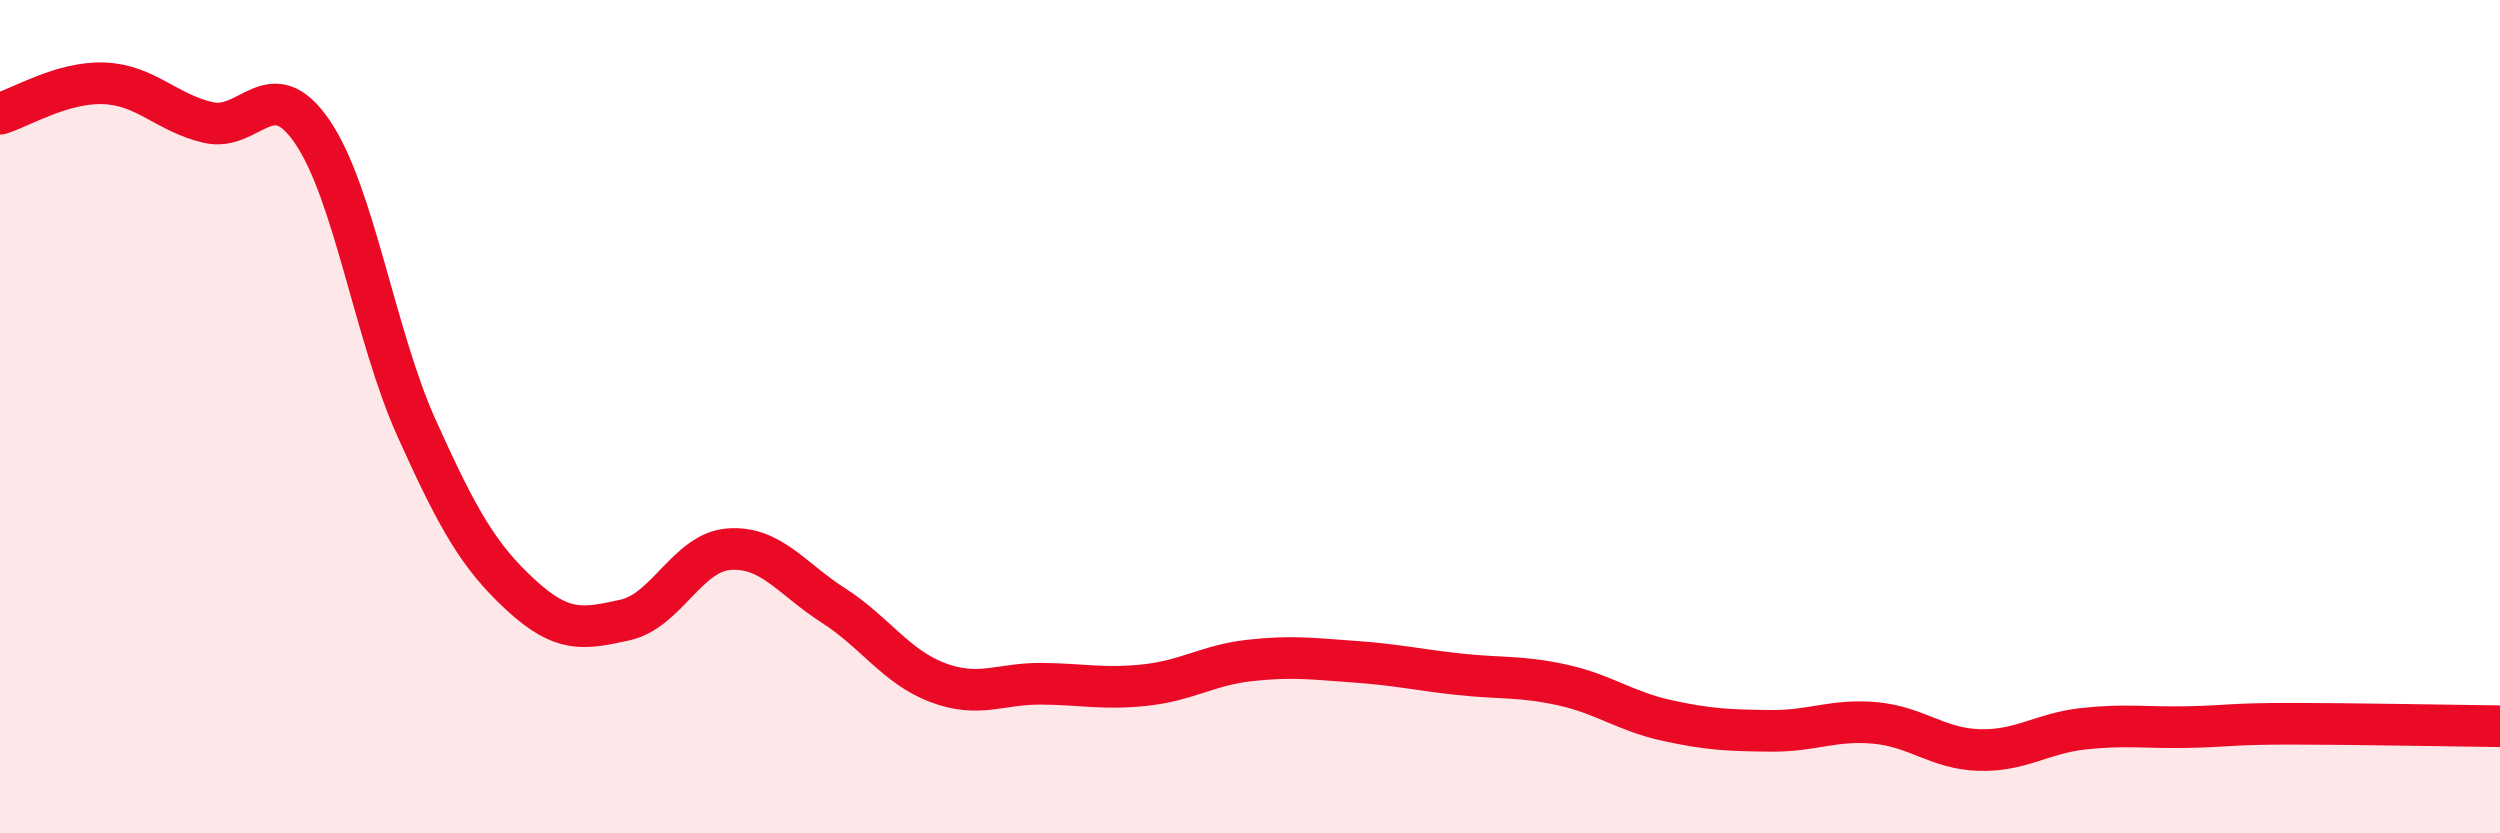
    <svg width="60" height="20" viewBox="0 0 60 20" xmlns="http://www.w3.org/2000/svg">
      <path
        d="M 0,2.73 C 0.5,2.58 1.5,1.96 2.5,2 C 3.5,2.04 4,2.71 5,2.94 C 6,3.17 6.5,1.7 7.5,3.17 C 8.5,4.64 9,8.06 10,10.28 C 11,12.5 11.5,13.36 12.5,14.28 C 13.5,15.2 14,15.1 15,14.88 C 16,14.66 16.5,13.25 17.5,13.18 C 18.5,13.11 19,13.89 20,14.53 C 21,15.17 21.5,16 22.5,16.38 C 23.5,16.76 24,16.4 25,16.41 C 26,16.42 26.5,16.55 27.5,16.44 C 28.5,16.33 29,15.96 30,15.85 C 31,15.74 31.5,15.81 32.5,15.88 C 33.5,15.95 34,16.07 35,16.18 C 36,16.29 36.5,16.22 37.5,16.44 C 38.5,16.66 39,17.07 40,17.29 C 41,17.51 41.5,17.53 42.5,17.54 C 43.5,17.55 44,17.26 45,17.35 C 46,17.44 46.5,17.97 47.5,18 C 48.5,18.03 49,17.6 50,17.49 C 51,17.38 51.5,17.47 52.5,17.45 C 53.5,17.43 53.5,17.37 55,17.37 C 56.5,17.37 59,17.42 60,17.43L60 20L0 20Z"
        fill="#EB0A25"
        opacity="0.1"
        stroke-linecap="round"
        stroke-linejoin="round"
      />
      <path
        d="M 0,2.73 C 0.5,2.58 1.5,1.96 2.5,2 C 3.5,2.04 4,2.71 5,2.94 C 6,3.17 6.5,1.7 7.5,3.17 C 8.5,4.64 9,8.06 10,10.28 C 11,12.5 11.5,13.36 12.5,14.28 C 13.5,15.2 14,15.1 15,14.88 C 16,14.66 16.5,13.25 17.5,13.18 C 18.5,13.11 19,13.89 20,14.53 C 21,15.17 21.5,16 22.5,16.38 C 23.5,16.76 24,16.4 25,16.41 C 26,16.42 26.5,16.55 27.5,16.44 C 28.5,16.33 29,15.96 30,15.85 C 31,15.74 31.5,15.81 32.5,15.88 C 33.5,15.95 34,16.07 35,16.18 C 36,16.29 36.5,16.22 37.5,16.44 C 38.5,16.66 39,17.07 40,17.29 C 41,17.51 41.5,17.53 42.5,17.54 C 43.5,17.55 44,17.26 45,17.35 C 46,17.44 46.5,17.97 47.5,18 C 48.5,18.03 49,17.6 50,17.49 C 51,17.38 51.5,17.47 52.5,17.45 C 53.5,17.43 53.5,17.37 55,17.37 C 56.5,17.37 59,17.42 60,17.43"
        stroke="#EB0A25"
        stroke-width="1"
        fill="none"
        stroke-linecap="round"
        stroke-linejoin="round"
      />
    </svg>
  